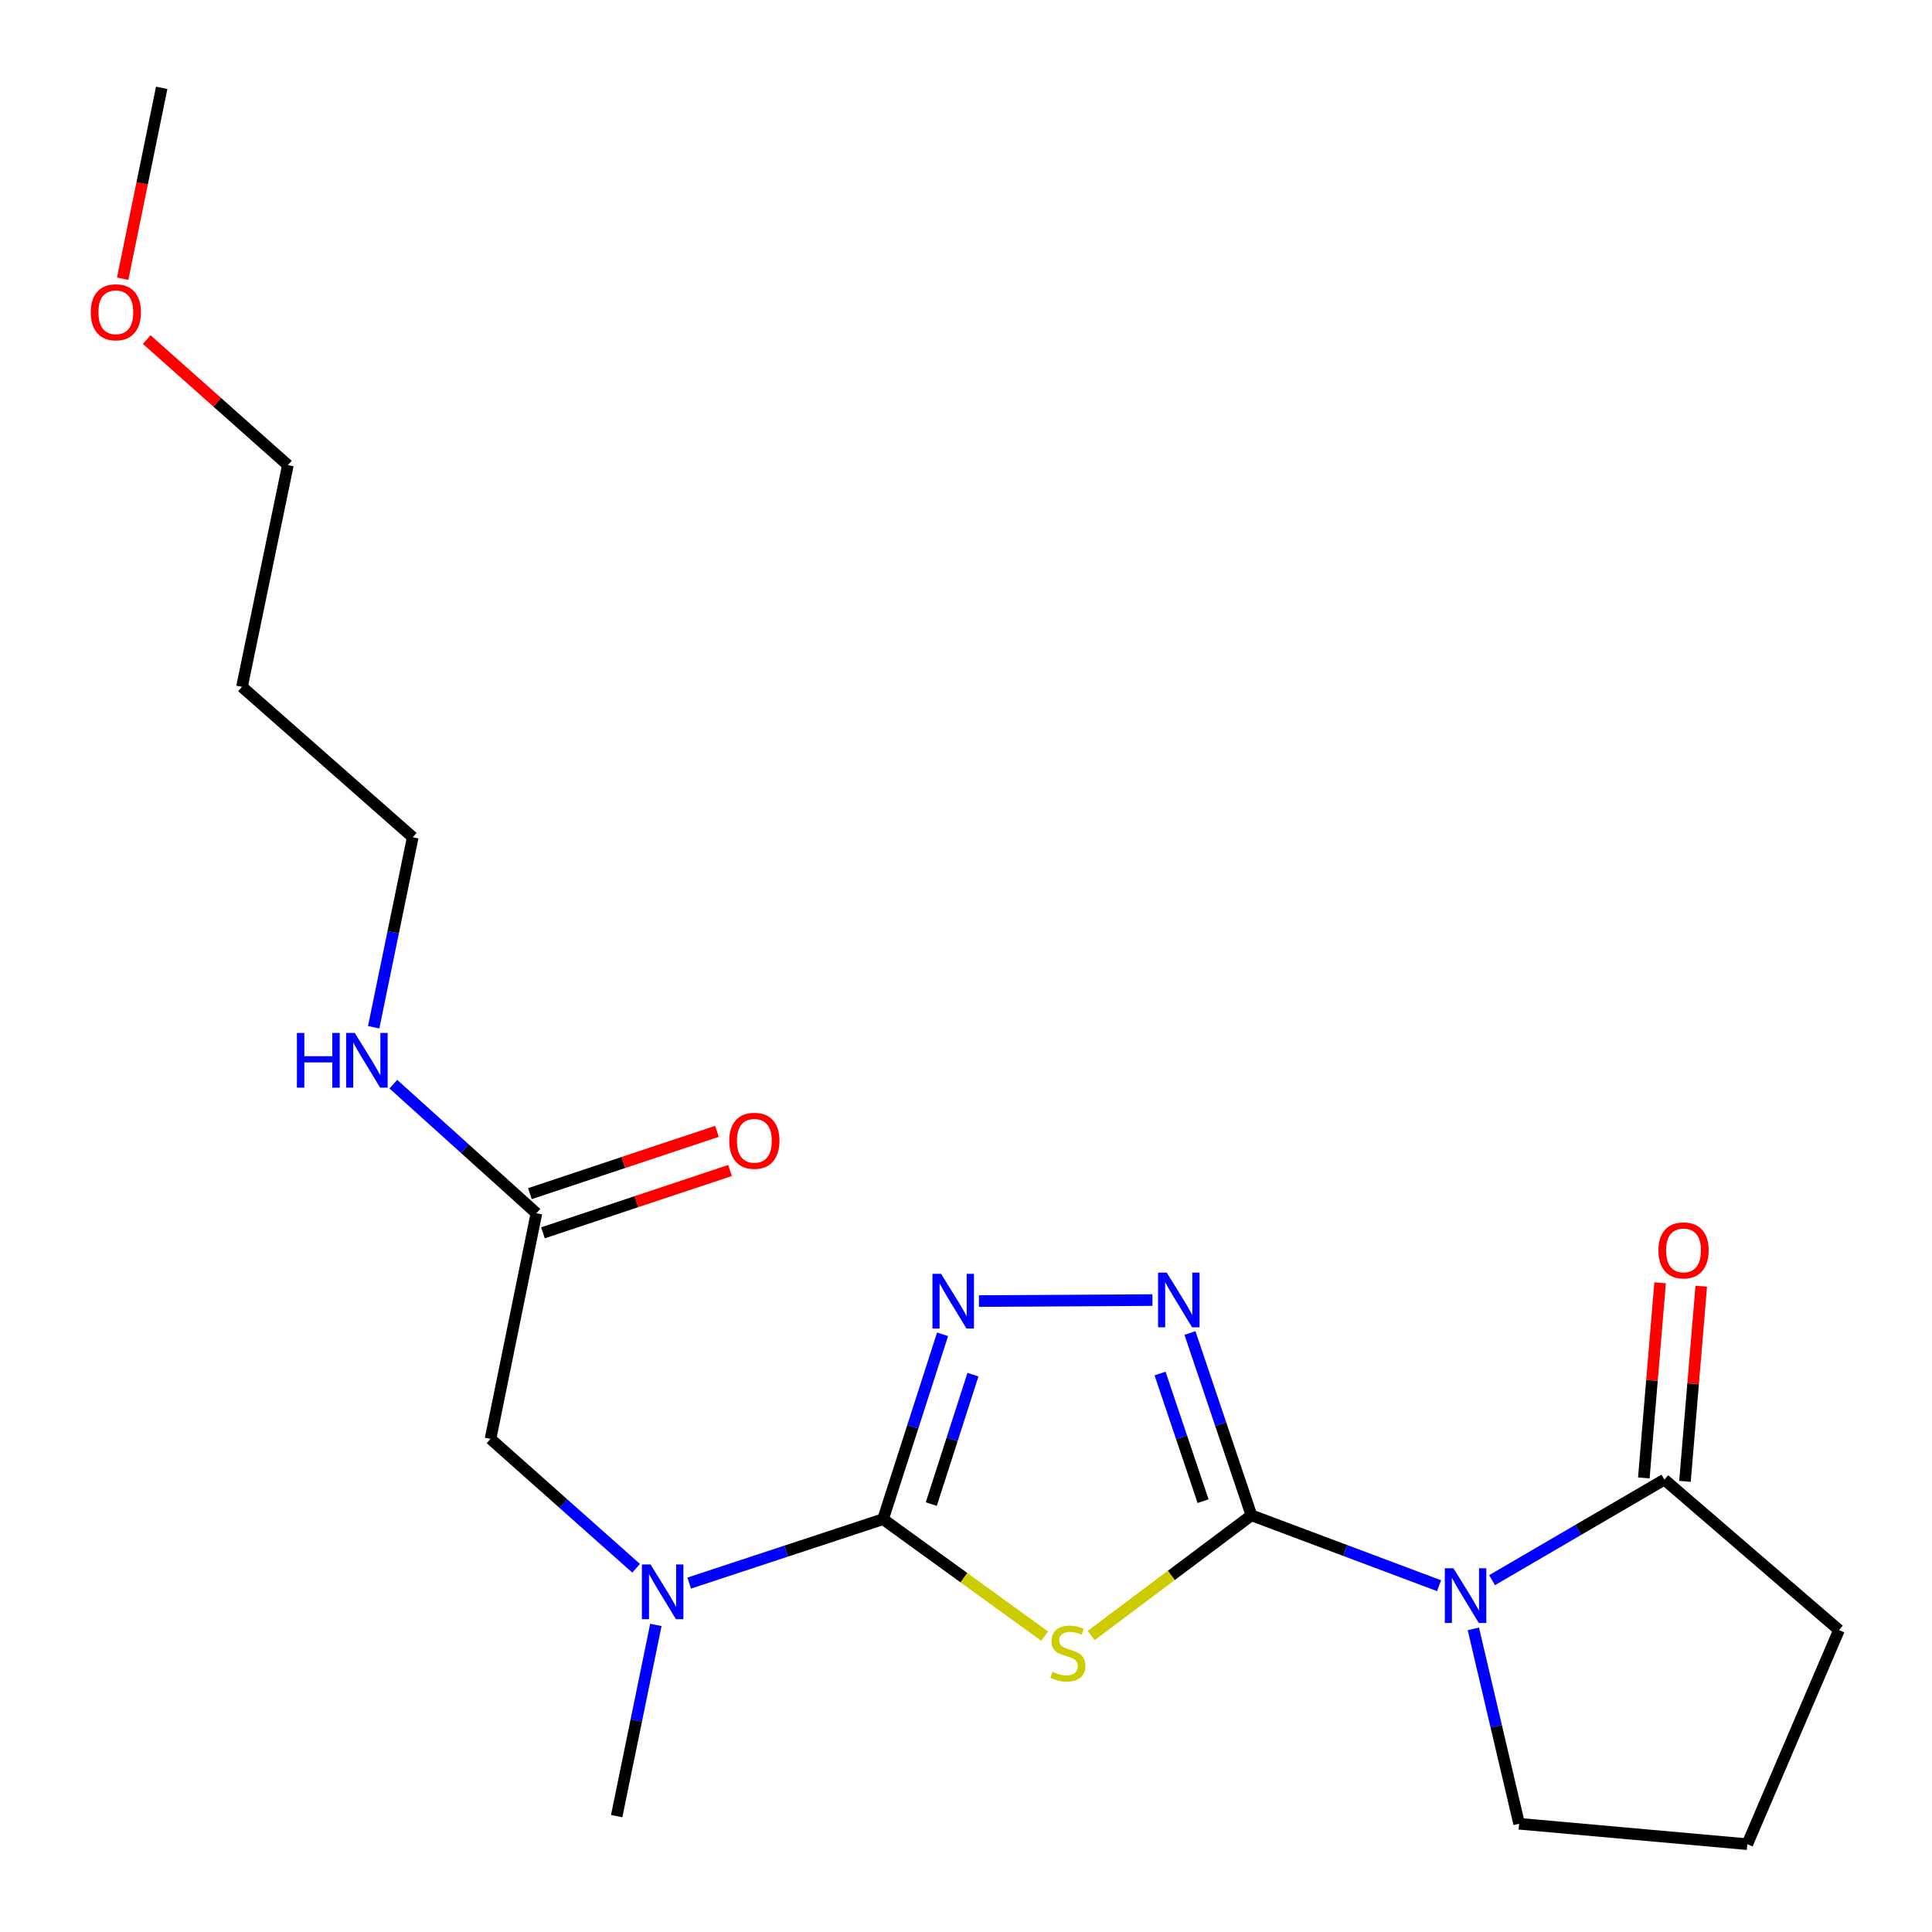 <?xml version='1.0' encoding='iso-8859-1'?>
<svg version='1.1' baseProfile='full'
              xmlns='http://www.w3.org/2000/svg'
                      xmlns:rdkit='http://www.rdkit.org/xml'
                      xmlns:xlink='http://www.w3.org/1999/xlink'
                  xml:space='preserve'
width='1000px' height='1000px' viewBox='0 0 1000 1000'>
<!-- END OF HEADER -->
<rect style='opacity:1.0;fill:#FFFFFF;stroke:none' width='1000' height='1000' x='0' y='0'> </rect>
<path class='bond-0' d='M 647.744,784.322 L 606.264,815.429' style='fill:none;fill-rule:evenodd;stroke:#000000;stroke-width:6px;stroke-linecap:butt;stroke-linejoin:miter;stroke-opacity:1' />
<path class='bond-0' d='M 606.264,815.429 L 564.785,846.536' style='fill:none;fill-rule:evenodd;stroke:#CCCC00;stroke-width:6px;stroke-linecap:butt;stroke-linejoin:miter;stroke-opacity:1' />
<path class='bond-1' d='M 647.744,784.322 L 696.305,802.542' style='fill:none;fill-rule:evenodd;stroke:#000000;stroke-width:6px;stroke-linecap:butt;stroke-linejoin:miter;stroke-opacity:1' />
<path class='bond-1' d='M 696.305,802.542 L 744.867,820.762' style='fill:none;fill-rule:evenodd;stroke:#0000FF;stroke-width:6px;stroke-linecap:butt;stroke-linejoin:miter;stroke-opacity:1' />
<path class='bond-3' d='M 647.744,784.322 L 631.832,737.135' style='fill:none;fill-rule:evenodd;stroke:#000000;stroke-width:6px;stroke-linecap:butt;stroke-linejoin:miter;stroke-opacity:1' />
<path class='bond-3' d='M 631.832,737.135 L 615.92,689.948' style='fill:none;fill-rule:evenodd;stroke:#0000FF;stroke-width:6px;stroke-linecap:butt;stroke-linejoin:miter;stroke-opacity:1' />
<path class='bond-3' d='M 622.719,776.995 L 611.581,743.964' style='fill:none;fill-rule:evenodd;stroke:#000000;stroke-width:6px;stroke-linecap:butt;stroke-linejoin:miter;stroke-opacity:1' />
<path class='bond-3' d='M 611.581,743.964 L 600.443,710.933' style='fill:none;fill-rule:evenodd;stroke:#0000FF;stroke-width:6px;stroke-linecap:butt;stroke-linejoin:miter;stroke-opacity:1' />
<path class='bond-2' d='M 540.704,846.861 L 498.89,816.589' style='fill:none;fill-rule:evenodd;stroke:#CCCC00;stroke-width:6px;stroke-linecap:butt;stroke-linejoin:miter;stroke-opacity:1' />
<path class='bond-2' d='M 498.89,816.589 L 457.075,786.317' style='fill:none;fill-rule:evenodd;stroke:#000000;stroke-width:6px;stroke-linecap:butt;stroke-linejoin:miter;stroke-opacity:1' />
<path class='bond-5' d='M 772.285,817.897 L 816.889,791.873' style='fill:none;fill-rule:evenodd;stroke:#0000FF;stroke-width:6px;stroke-linecap:butt;stroke-linejoin:miter;stroke-opacity:1' />
<path class='bond-5' d='M 816.889,791.873 L 861.493,765.848' style='fill:none;fill-rule:evenodd;stroke:#000000;stroke-width:6px;stroke-linecap:butt;stroke-linejoin:miter;stroke-opacity:1' />
<path class='bond-11' d='M 762.603,843.094 L 774.446,893.536' style='fill:none;fill-rule:evenodd;stroke:#0000FF;stroke-width:6px;stroke-linecap:butt;stroke-linejoin:miter;stroke-opacity:1' />
<path class='bond-11' d='M 774.446,893.536 L 786.29,943.978' style='fill:none;fill-rule:evenodd;stroke:#000000;stroke-width:6px;stroke-linecap:butt;stroke-linejoin:miter;stroke-opacity:1' />
<path class='bond-6' d='M 457.075,786.317 L 406.903,802.858' style='fill:none;fill-rule:evenodd;stroke:#000000;stroke-width:6px;stroke-linecap:butt;stroke-linejoin:miter;stroke-opacity:1' />
<path class='bond-6' d='M 406.903,802.858 L 356.731,819.4' style='fill:none;fill-rule:evenodd;stroke:#0000FF;stroke-width:6px;stroke-linecap:butt;stroke-linejoin:miter;stroke-opacity:1' />
<path class='bond-21' d='M 457.075,786.317 L 472.474,738.47' style='fill:none;fill-rule:evenodd;stroke:#000000;stroke-width:6px;stroke-linecap:butt;stroke-linejoin:miter;stroke-opacity:1' />
<path class='bond-21' d='M 472.474,738.47 L 487.872,690.623' style='fill:none;fill-rule:evenodd;stroke:#0000FF;stroke-width:6px;stroke-linecap:butt;stroke-linejoin:miter;stroke-opacity:1' />
<path class='bond-21' d='M 482.039,778.51 L 492.818,745.017' style='fill:none;fill-rule:evenodd;stroke:#000000;stroke-width:6px;stroke-linecap:butt;stroke-linejoin:miter;stroke-opacity:1' />
<path class='bond-21' d='M 492.818,745.017 L 503.597,711.524' style='fill:none;fill-rule:evenodd;stroke:#0000FF;stroke-width:6px;stroke-linecap:butt;stroke-linejoin:miter;stroke-opacity:1' />
<path class='bond-4' d='M 596.495,672.923 L 506.701,673.425' style='fill:none;fill-rule:evenodd;stroke:#0000FF;stroke-width:6px;stroke-linecap:butt;stroke-linejoin:miter;stroke-opacity:1' />
<path class='bond-9' d='M 872.142,766.736 L 876.353,716.241' style='fill:none;fill-rule:evenodd;stroke:#000000;stroke-width:6px;stroke-linecap:butt;stroke-linejoin:miter;stroke-opacity:1' />
<path class='bond-9' d='M 876.353,716.241 L 880.565,665.745' style='fill:none;fill-rule:evenodd;stroke:#FF0000;stroke-width:6px;stroke-linecap:butt;stroke-linejoin:miter;stroke-opacity:1' />
<path class='bond-9' d='M 850.844,764.96 L 855.056,714.464' style='fill:none;fill-rule:evenodd;stroke:#000000;stroke-width:6px;stroke-linecap:butt;stroke-linejoin:miter;stroke-opacity:1' />
<path class='bond-9' d='M 855.056,714.464 L 859.267,663.969' style='fill:none;fill-rule:evenodd;stroke:#FF0000;stroke-width:6px;stroke-linecap:butt;stroke-linejoin:miter;stroke-opacity:1' />
<path class='bond-13' d='M 861.493,765.848 L 951.859,843.723' style='fill:none;fill-rule:evenodd;stroke:#000000;stroke-width:6px;stroke-linecap:butt;stroke-linejoin:miter;stroke-opacity:1' />
<path class='bond-8' d='M 329.268,811.738 L 291.581,778.244' style='fill:none;fill-rule:evenodd;stroke:#0000FF;stroke-width:6px;stroke-linecap:butt;stroke-linejoin:miter;stroke-opacity:1' />
<path class='bond-8' d='M 291.581,778.244 L 253.893,744.75' style='fill:none;fill-rule:evenodd;stroke:#000000;stroke-width:6px;stroke-linecap:butt;stroke-linejoin:miter;stroke-opacity:1' />
<path class='bond-15' d='M 339.479,841.053 L 329.337,890.539' style='fill:none;fill-rule:evenodd;stroke:#0000FF;stroke-width:6px;stroke-linecap:butt;stroke-linejoin:miter;stroke-opacity:1' />
<path class='bond-15' d='M 329.337,890.539 L 319.194,940.025' style='fill:none;fill-rule:evenodd;stroke:#000000;stroke-width:6px;stroke-linecap:butt;stroke-linejoin:miter;stroke-opacity:1' />
<path class='bond-7' d='M 277.651,627.967 L 253.893,744.75' style='fill:none;fill-rule:evenodd;stroke:#000000;stroke-width:6px;stroke-linecap:butt;stroke-linejoin:miter;stroke-opacity:1' />
<path class='bond-10' d='M 281.028,638.105 L 329.444,621.976' style='fill:none;fill-rule:evenodd;stroke:#000000;stroke-width:6px;stroke-linecap:butt;stroke-linejoin:miter;stroke-opacity:1' />
<path class='bond-10' d='M 329.444,621.976 L 377.861,605.848' style='fill:none;fill-rule:evenodd;stroke:#FF0000;stroke-width:6px;stroke-linecap:butt;stroke-linejoin:miter;stroke-opacity:1' />
<path class='bond-10' d='M 274.274,617.829 L 322.69,601.7' style='fill:none;fill-rule:evenodd;stroke:#000000;stroke-width:6px;stroke-linecap:butt;stroke-linejoin:miter;stroke-opacity:1' />
<path class='bond-10' d='M 322.69,601.7 L 371.106,585.572' style='fill:none;fill-rule:evenodd;stroke:#FF0000;stroke-width:6px;stroke-linecap:butt;stroke-linejoin:miter;stroke-opacity:1' />
<path class='bond-12' d='M 277.651,627.967 L 240.622,594.565' style='fill:none;fill-rule:evenodd;stroke:#000000;stroke-width:6px;stroke-linecap:butt;stroke-linejoin:miter;stroke-opacity:1' />
<path class='bond-12' d='M 240.622,594.565 L 203.592,561.163' style='fill:none;fill-rule:evenodd;stroke:#0000FF;stroke-width:6px;stroke-linecap:butt;stroke-linejoin:miter;stroke-opacity:1' />
<path class='bond-16' d='M 786.29,943.978 L 904.39,954.545' style='fill:none;fill-rule:evenodd;stroke:#000000;stroke-width:6px;stroke-linecap:butt;stroke-linejoin:miter;stroke-opacity:1' />
<path class='bond-18' d='M 193.414,531.703 L 203.523,482.53' style='fill:none;fill-rule:evenodd;stroke:#0000FF;stroke-width:6px;stroke-linecap:butt;stroke-linejoin:miter;stroke-opacity:1' />
<path class='bond-18' d='M 203.523,482.53 L 213.632,433.357' style='fill:none;fill-rule:evenodd;stroke:#000000;stroke-width:6px;stroke-linecap:butt;stroke-linejoin:miter;stroke-opacity:1' />
<path class='bond-22' d='M 951.859,843.723 L 904.39,954.545' style='fill:none;fill-rule:evenodd;stroke:#000000;stroke-width:6px;stroke-linecap:butt;stroke-linejoin:miter;stroke-opacity:1' />
<path class='bond-14' d='M 125.249,355.506 L 213.632,433.357' style='fill:none;fill-rule:evenodd;stroke:#000000;stroke-width:6px;stroke-linecap:butt;stroke-linejoin:miter;stroke-opacity:1' />
<path class='bond-19' d='M 125.249,355.506 L 149.007,240.741' style='fill:none;fill-rule:evenodd;stroke:#000000;stroke-width:6px;stroke-linecap:butt;stroke-linejoin:miter;stroke-opacity:1' />
<path class='bond-17' d='M 75.939,175.759 L 112.473,208.25' style='fill:none;fill-rule:evenodd;stroke:#FF0000;stroke-width:6px;stroke-linecap:butt;stroke-linejoin:miter;stroke-opacity:1' />
<path class='bond-17' d='M 112.473,208.25 L 149.007,240.741' style='fill:none;fill-rule:evenodd;stroke:#000000;stroke-width:6px;stroke-linecap:butt;stroke-linejoin:miter;stroke-opacity:1' />
<path class='bond-20' d='M 63.493,144.266 L 73.593,94.86' style='fill:none;fill-rule:evenodd;stroke:#FF0000;stroke-width:6px;stroke-linecap:butt;stroke-linejoin:miter;stroke-opacity:1' />
<path class='bond-20' d='M 73.593,94.86 L 83.694,45.455' style='fill:none;fill-rule:evenodd;stroke:#000000;stroke-width:6px;stroke-linecap:butt;stroke-linejoin:miter;stroke-opacity:1' />
<path  class='atom-1' d='M 544.736 865.292
Q 545.056 865.412, 546.376 865.972
Q 547.696 866.532, 549.136 866.892
Q 550.616 867.212, 552.056 867.212
Q 554.736 867.212, 556.296 865.932
Q 557.856 864.612, 557.856 862.332
Q 557.856 860.772, 557.056 859.812
Q 556.296 858.852, 555.096 858.332
Q 553.896 857.812, 551.896 857.212
Q 549.376 856.452, 547.856 855.732
Q 546.376 855.012, 545.296 853.492
Q 544.256 851.972, 544.256 849.412
Q 544.256 845.852, 546.656 843.652
Q 549.096 841.452, 553.896 841.452
Q 557.176 841.452, 560.896 843.012
L 559.976 846.092
Q 556.576 844.692, 554.016 844.692
Q 551.256 844.692, 549.736 845.852
Q 548.216 846.972, 548.256 848.932
Q 548.256 850.452, 549.016 851.372
Q 549.816 852.292, 550.936 852.812
Q 552.096 853.332, 554.016 853.932
Q 556.576 854.732, 558.096 855.532
Q 559.616 856.332, 560.696 857.972
Q 561.816 859.572, 561.816 862.332
Q 561.816 866.252, 559.176 868.372
Q 556.576 870.452, 552.216 870.452
Q 549.696 870.452, 547.776 869.892
Q 545.896 869.372, 543.656 868.452
L 544.736 865.292
' fill='#CCCC00'/>
<path  class='atom-2' d='M 752.306 811.742
L 761.586 826.742
Q 762.506 828.222, 763.986 830.902
Q 765.466 833.582, 765.546 833.742
L 765.546 811.742
L 769.306 811.742
L 769.306 840.062
L 765.426 840.062
L 755.466 823.662
Q 754.306 821.742, 753.066 819.542
Q 751.866 817.342, 751.506 816.662
L 751.506 840.062
L 747.826 840.062
L 747.826 811.742
L 752.306 811.742
' fill='#0000FF'/>
<path  class='atom-4' d='M 603.894 658.687
L 613.174 673.687
Q 614.094 675.167, 615.574 677.847
Q 617.054 680.527, 617.134 680.687
L 617.134 658.687
L 620.894 658.687
L 620.894 687.007
L 617.014 687.007
L 607.054 670.607
Q 605.894 668.687, 604.654 666.487
Q 603.454 664.287, 603.094 663.607
L 603.094 687.007
L 599.414 687.007
L 599.414 658.687
L 603.894 658.687
' fill='#0000FF'/>
<path  class='atom-5' d='M 487.123 659.34
L 496.403 674.34
Q 497.323 675.82, 498.803 678.5
Q 500.283 681.18, 500.363 681.34
L 500.363 659.34
L 504.123 659.34
L 504.123 687.66
L 500.243 687.66
L 490.283 671.26
Q 489.123 669.34, 487.883 667.14
Q 486.683 664.94, 486.323 664.26
L 486.323 687.66
L 482.643 687.66
L 482.643 659.34
L 487.123 659.34
' fill='#0000FF'/>
<path  class='atom-7' d='M 336.728 809.771
L 346.008 824.771
Q 346.928 826.251, 348.408 828.931
Q 349.888 831.611, 349.968 831.771
L 349.968 809.771
L 353.728 809.771
L 353.728 838.091
L 349.848 838.091
L 339.888 821.691
Q 338.728 819.771, 337.488 817.571
Q 336.288 815.371, 335.928 814.691
L 335.928 838.091
L 332.248 838.091
L 332.248 809.771
L 336.728 809.771
' fill='#0000FF'/>
<path  class='atom-10' d='M 858.395 647.198
Q 858.395 640.398, 861.755 636.598
Q 865.115 632.798, 871.395 632.798
Q 877.675 632.798, 881.035 636.598
Q 884.395 640.398, 884.395 647.198
Q 884.395 654.078, 880.995 657.998
Q 877.595 661.878, 871.395 661.878
Q 865.155 661.878, 861.755 657.998
Q 858.395 654.118, 858.395 647.198
M 871.395 658.678
Q 875.715 658.678, 878.035 655.798
Q 880.395 652.878, 880.395 647.198
Q 880.395 641.638, 878.035 638.838
Q 875.715 635.998, 871.395 635.998
Q 867.075 635.998, 864.715 638.798
Q 862.395 641.598, 862.395 647.198
Q 862.395 652.918, 864.715 655.798
Q 867.075 658.678, 871.395 658.678
' fill='#FF0000'/>
<path  class='atom-11' d='M 377.456 590.469
Q 377.456 583.669, 380.816 579.869
Q 384.176 576.069, 390.456 576.069
Q 396.736 576.069, 400.096 579.869
Q 403.456 583.669, 403.456 590.469
Q 403.456 597.349, 400.056 601.269
Q 396.656 605.149, 390.456 605.149
Q 384.216 605.149, 380.816 601.269
Q 377.456 597.389, 377.456 590.469
M 390.456 601.949
Q 394.776 601.949, 397.096 599.069
Q 399.456 596.149, 399.456 590.469
Q 399.456 584.909, 397.096 582.109
Q 394.776 579.269, 390.456 579.269
Q 386.136 579.269, 383.776 582.069
Q 381.456 584.869, 381.456 590.469
Q 381.456 596.189, 383.776 599.069
Q 386.136 601.949, 390.456 601.949
' fill='#FF0000'/>
<path  class='atom-13' d='M 153.678 534.65
L 157.518 534.65
L 157.518 546.69
L 171.998 546.69
L 171.998 534.65
L 175.838 534.65
L 175.838 562.97
L 171.998 562.97
L 171.998 549.89
L 157.518 549.89
L 157.518 562.97
L 153.678 562.97
L 153.678 534.65
' fill='#0000FF'/>
<path  class='atom-13' d='M 183.638 534.65
L 192.918 549.65
Q 193.838 551.13, 195.318 553.81
Q 196.798 556.49, 196.878 556.65
L 196.878 534.65
L 200.638 534.65
L 200.638 562.97
L 196.758 562.97
L 186.798 546.57
Q 185.638 544.65, 184.398 542.45
Q 183.198 540.25, 182.838 539.57
L 182.838 562.97
L 179.158 562.97
L 179.158 534.65
L 183.638 534.65
' fill='#0000FF'/>
<path  class='atom-18' d='M 46.96 161.629
Q 46.96 154.829, 50.32 151.029
Q 53.68 147.229, 59.96 147.229
Q 66.24 147.229, 69.6 151.029
Q 72.96 154.829, 72.96 161.629
Q 72.96 168.509, 69.56 172.429
Q 66.16 176.309, 59.96 176.309
Q 53.72 176.309, 50.32 172.429
Q 46.96 168.549, 46.96 161.629
M 59.96 173.109
Q 64.28 173.109, 66.6 170.229
Q 68.96 167.309, 68.96 161.629
Q 68.96 156.069, 66.6 153.269
Q 64.28 150.429, 59.96 150.429
Q 55.64 150.429, 53.28 153.229
Q 50.96 156.029, 50.96 161.629
Q 50.96 167.349, 53.28 170.229
Q 55.64 173.109, 59.96 173.109
' fill='#FF0000'/>
</svg>
